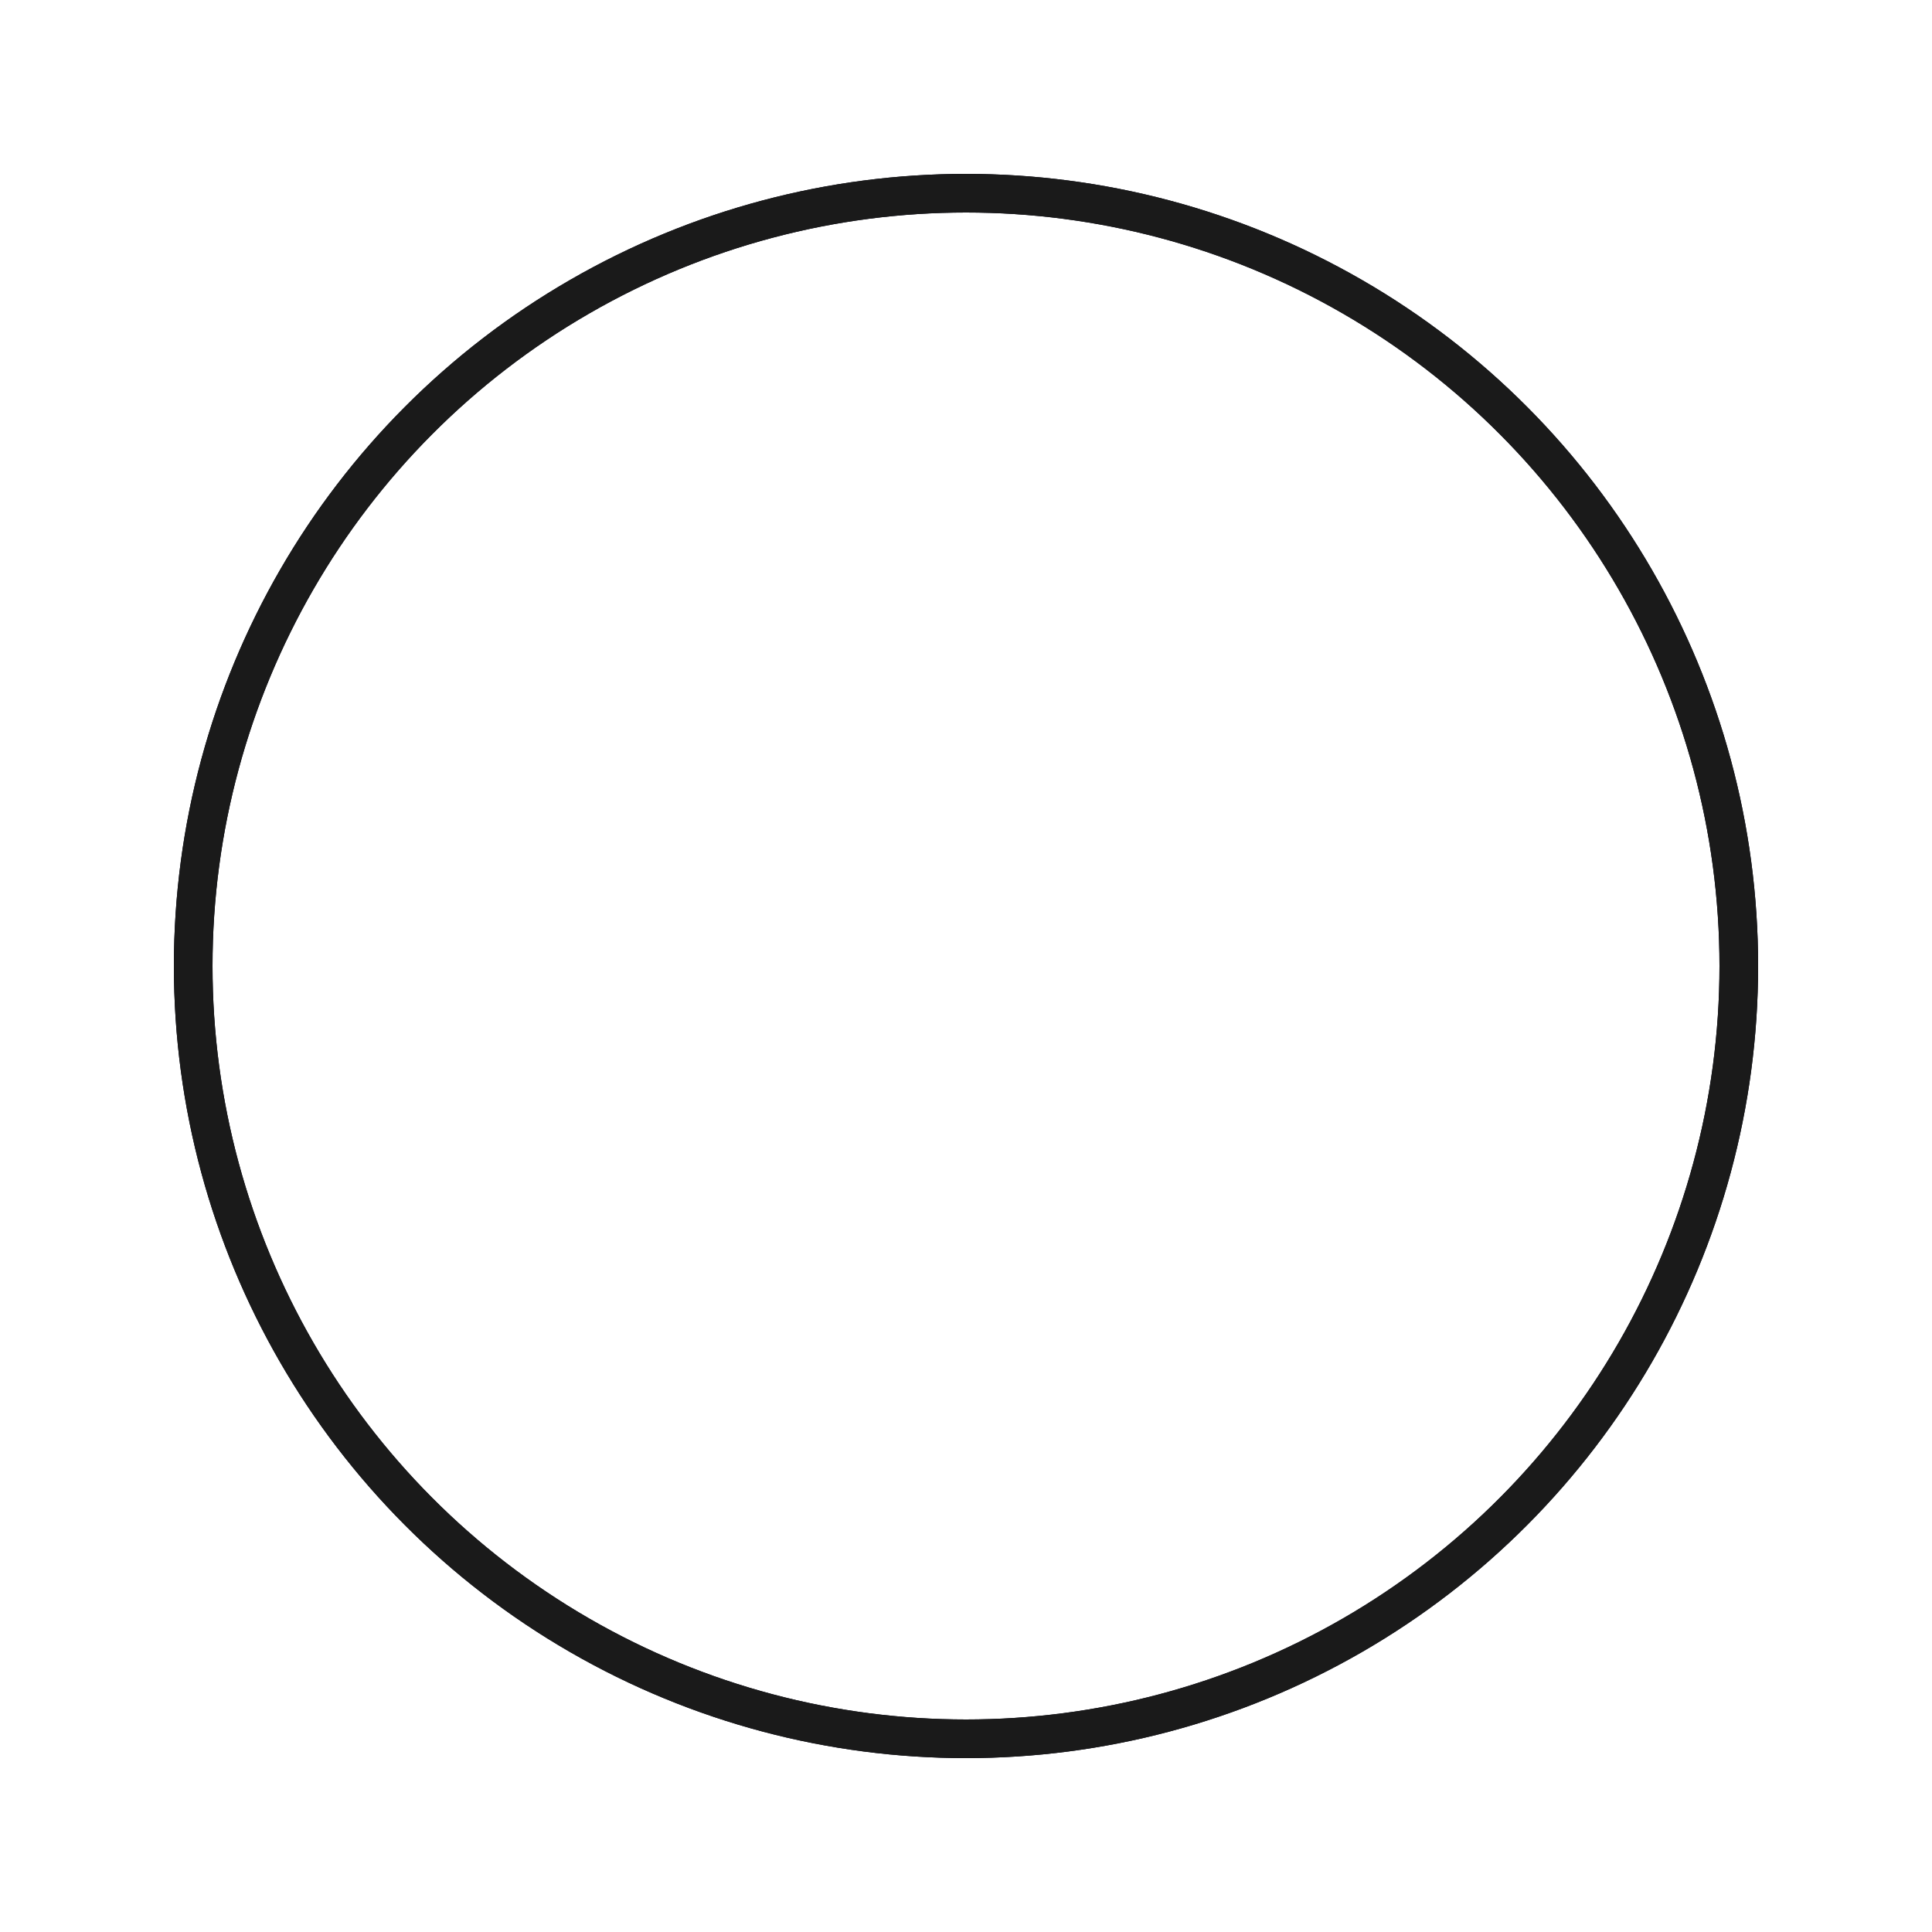 <?xml version="1.0" encoding="utf-8"?>
<svg width="64px" height="64px" xmlns="http://www.w3.org/2000/svg" viewBox="0 0 100 100" preserveAspectRatio="xMidYMid" class="uil-ripple">
  <rect x="0" y="0" width="100" height="100" fill="none" class="bk"></rect>
  <g>
    <animate attributeName="opacity" dur="1.5s" repeatCount="indefinite" begin="0s" keyTimes="0;0.33;1" values="1;1;0"></animate>
    <circle cx="50" cy="50" r="40" stroke="#000013" fill="none" stroke-width="2" stroke-linecap="round">
      <animate attributeName="r" dur="1.5s" repeatCount="indefinite" begin="0s" keyTimes="0;0.33;1" values="0;22;44"></animate>
    </circle>
  </g>
  <g>
    <animate attributeName="opacity" dur="1.5s" repeatCount="indefinite" begin="0.75s" keyTimes="0;0.33;1" values="1;1;0"></animate>
    <circle cx="50" cy="50" r="40" stroke="#1a1a1a" fill="none" stroke-width="2" stroke-linecap="round">
      <animate attributeName="r" dur="1.5s" repeatCount="indefinite" begin="0.75s" keyTimes="0;0.33;1" values="0;22;44"></animate>
    </circle>
  </g>
</svg>